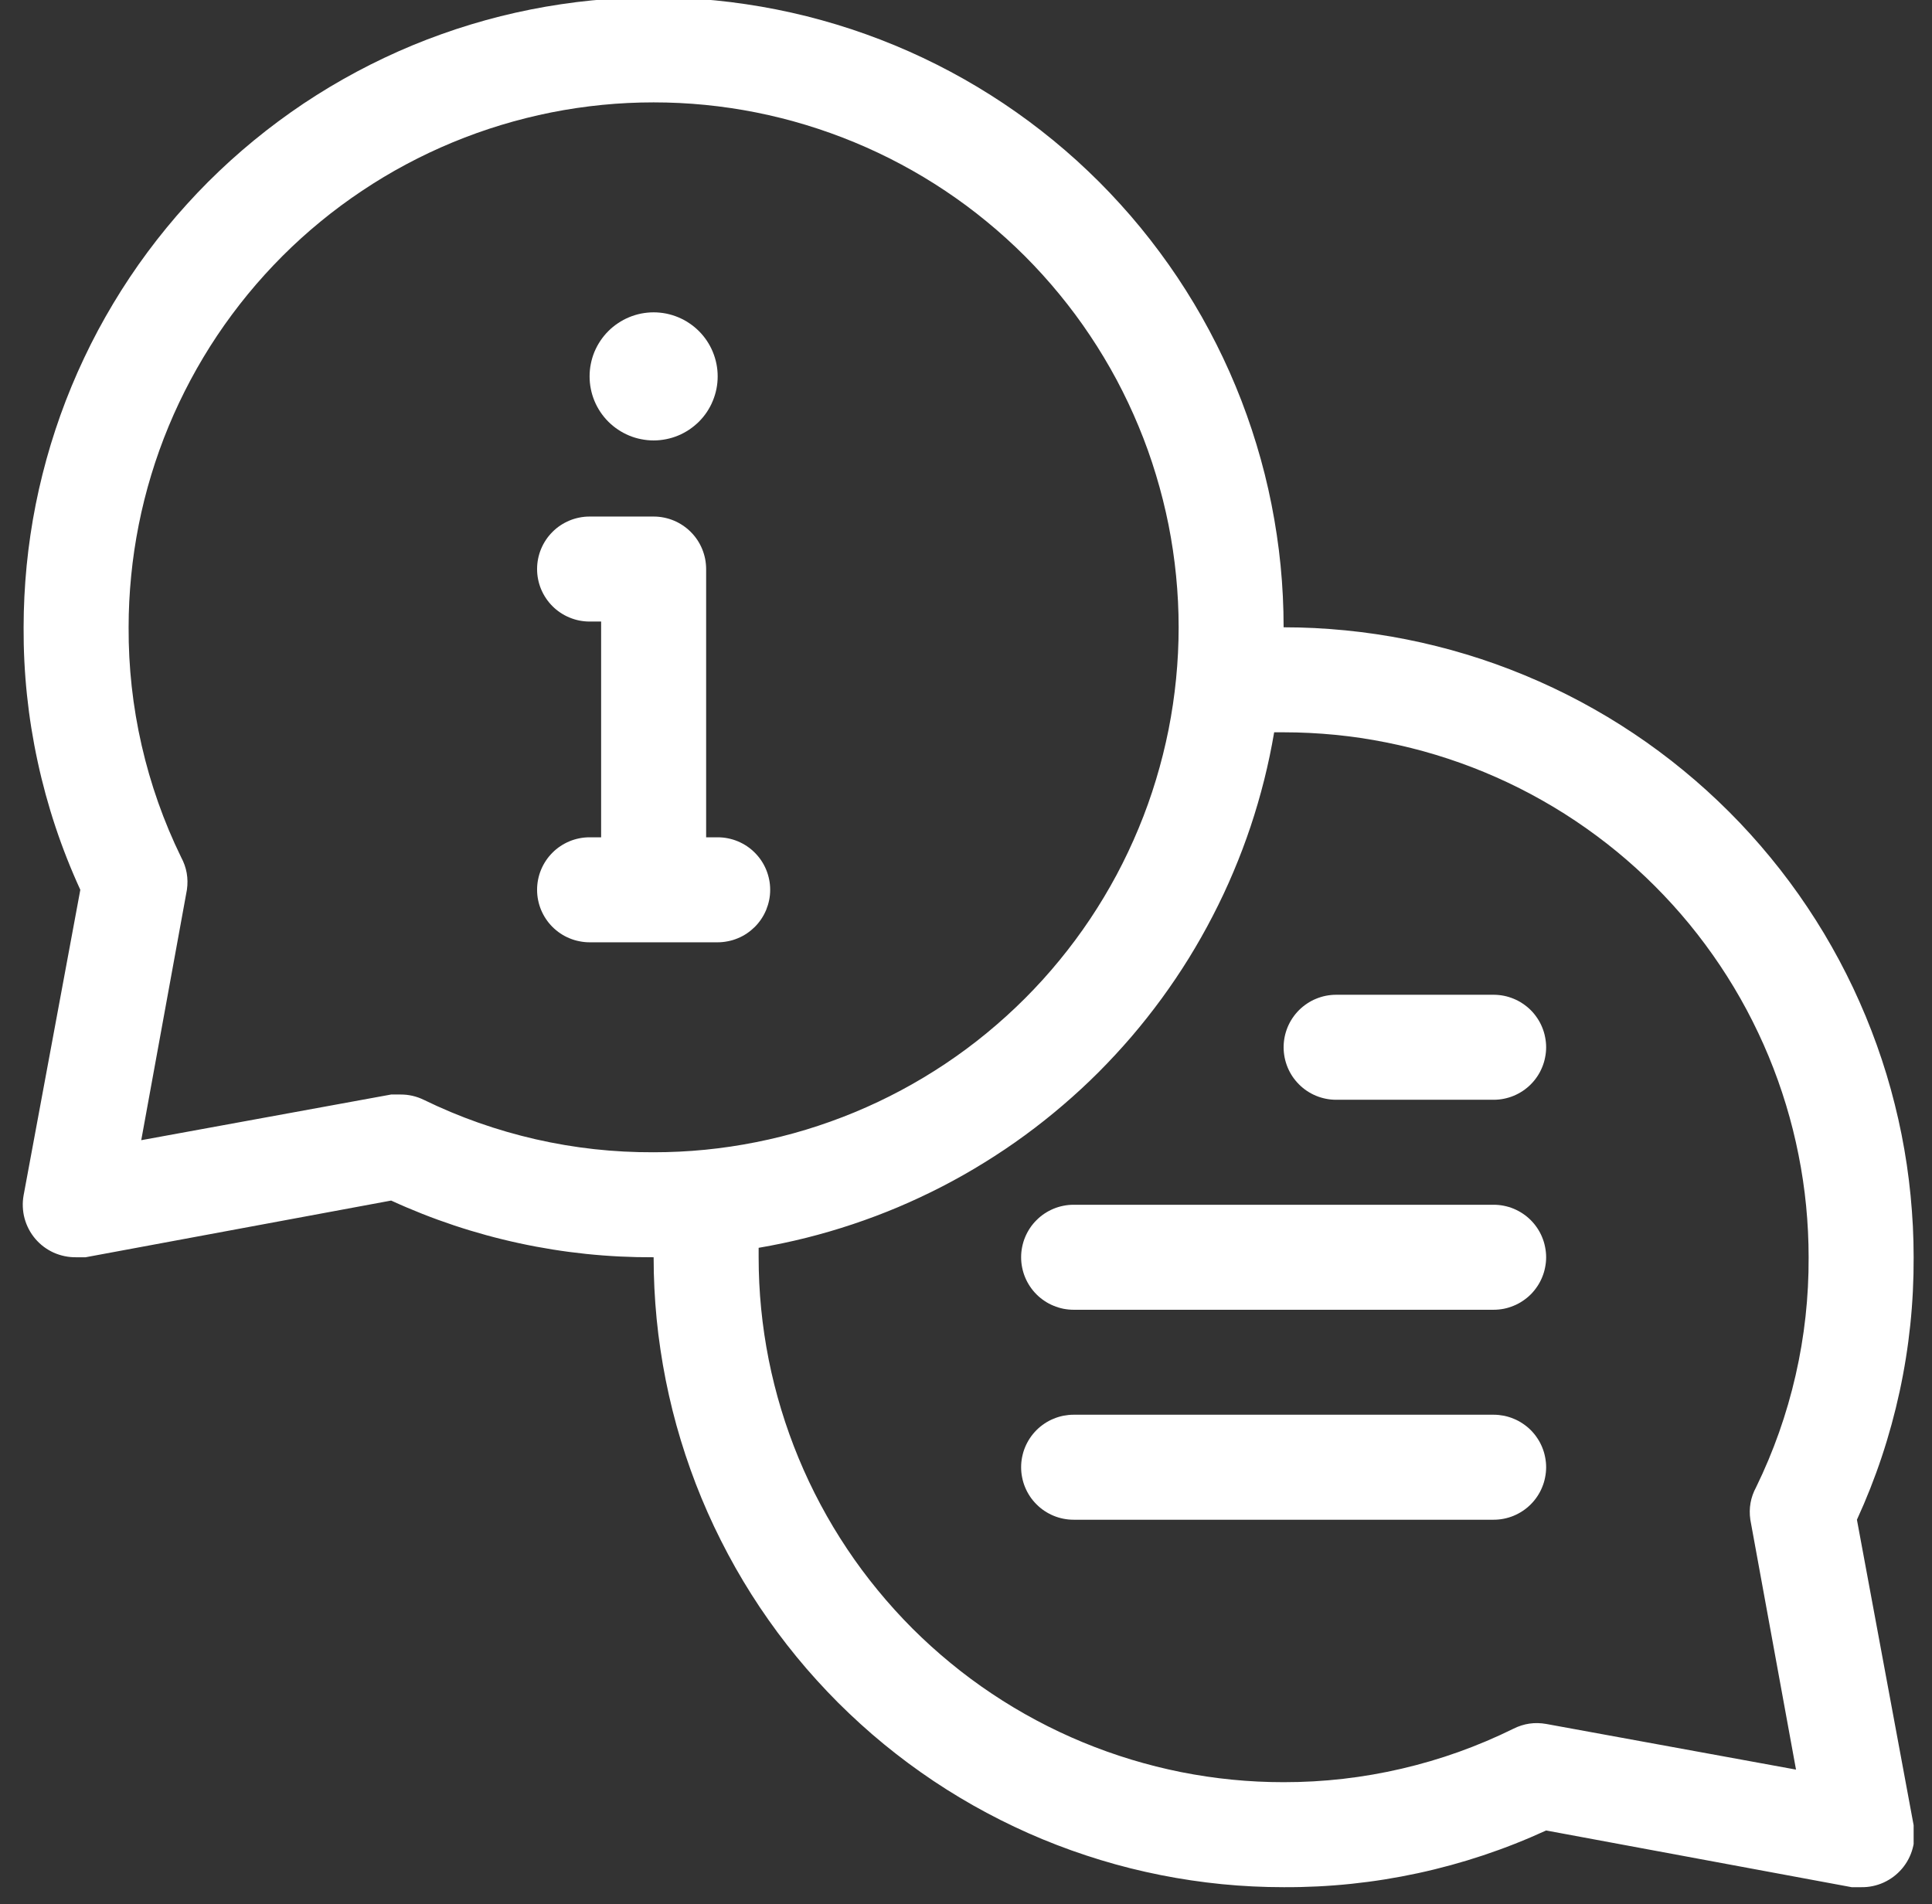 <svg xmlns="http://www.w3.org/2000/svg" xmlns:xlink="http://www.w3.org/1999/xlink" width="280" zoomAndPan="magnify" viewBox="0 0 210 207" height="276" preserveAspectRatio="xMidYMid meet" version="1.2"><rect x="0" y="0" width="210" height="207" fill="#333333" stroke="none"/><defs><clipPath id="4bce80c14c"><path d="M 2 0 L 208.004 0 L 208.004 206 L 2 206 Z M 2 0 "/></clipPath></defs><g id="f1432a9035"><g clip-rule="nonzero" clip-path="url(#4bce80c14c)"><path style=" stroke:none;fill-rule:nonzero;fill:#ffffff;fill-opacity:1;" d="M 201.84 165.203 C 203.895 160.73 205.438 156.086 206.48 151.273 C 207.52 146.461 208.027 141.594 208.004 136.672 C 208.004 135.551 207.977 134.43 207.922 133.312 C 207.863 132.191 207.781 131.074 207.672 129.957 C 207.562 128.844 207.426 127.73 207.262 126.621 C 207.098 125.516 206.906 124.41 206.688 123.312 C 206.469 122.211 206.223 121.117 205.949 120.031 C 205.68 118.945 205.379 117.863 205.055 116.793 C 204.727 115.719 204.379 114.656 204 113.602 C 203.621 112.547 203.219 111.5 202.789 110.465 C 202.359 109.43 201.906 108.406 201.43 107.395 C 200.949 106.379 200.445 105.379 199.918 104.391 C 199.387 103.402 198.836 102.426 198.262 101.465 C 197.684 100.504 197.086 99.559 196.461 98.625 C 195.84 97.695 195.195 96.777 194.527 95.879 C 193.859 94.977 193.168 94.094 192.457 93.23 C 191.746 92.363 191.016 91.516 190.262 90.684 C 189.512 89.852 188.738 89.043 187.945 88.25 C 187.152 87.457 186.34 86.684 185.512 85.934 C 184.68 85.18 183.832 84.449 182.965 83.738 C 182.102 83.027 181.219 82.336 180.316 81.668 C 179.418 81 178.5 80.355 177.57 79.734 C 176.637 79.109 175.691 78.512 174.73 77.934 C 173.77 77.359 172.793 76.809 171.805 76.277 C 170.816 75.75 169.816 75.246 168.801 74.766 C 167.789 74.289 166.766 73.836 165.73 73.406 C 164.695 72.977 163.648 72.574 162.594 72.195 C 161.539 71.816 160.477 71.465 159.402 71.141 C 158.328 70.816 157.25 70.516 156.164 70.246 C 155.074 69.973 153.984 69.727 152.883 69.508 C 151.785 69.289 150.68 69.098 149.57 68.934 C 148.465 68.77 147.352 68.633 146.238 68.523 C 145.121 68.414 144.004 68.332 142.883 68.273 C 141.766 68.219 140.645 68.191 139.523 68.191 C 139.523 67.07 139.496 65.953 139.441 64.832 C 139.387 63.715 139.305 62.598 139.195 61.48 C 139.086 60.367 138.949 59.254 138.781 58.145 C 138.617 57.035 138.426 55.934 138.207 54.832 C 137.988 53.734 137.746 52.641 137.473 51.555 C 137.199 50.469 136.902 49.387 136.574 48.316 C 136.25 47.242 135.898 46.18 135.52 45.125 C 135.145 44.066 134.742 43.023 134.312 41.988 C 133.883 40.953 133.43 39.926 132.949 38.914 C 132.469 37.902 131.969 36.902 131.438 35.914 C 130.91 34.926 130.359 33.949 129.781 32.988 C 129.207 32.027 128.605 31.082 127.984 30.148 C 127.359 29.215 126.715 28.301 126.047 27.402 C 125.379 26.5 124.691 25.617 123.98 24.75 C 123.27 23.883 122.539 23.035 121.785 22.207 C 121.031 21.375 120.262 20.562 119.469 19.77 C 118.676 18.98 117.863 18.207 117.035 17.453 C 116.203 16.703 115.355 15.969 114.488 15.258 C 113.621 14.547 112.738 13.859 111.84 13.191 C 110.938 12.523 110.023 11.879 109.09 11.254 C 108.16 10.633 107.211 10.035 106.25 9.457 C 105.289 8.883 104.316 8.328 103.328 7.801 C 102.34 7.273 101.336 6.77 100.324 6.289 C 99.312 5.809 98.285 5.355 97.25 4.926 C 96.215 4.5 95.172 4.094 94.117 3.719 C 93.062 3.34 91.996 2.988 90.926 2.664 C 89.852 2.34 88.773 2.039 87.684 1.766 C 86.598 1.496 85.504 1.25 84.406 1.031 C 83.305 0.812 82.203 0.621 81.094 0.457 C 79.984 0.293 78.875 0.152 77.758 0.043 C 76.645 -0.066 75.527 -0.148 74.406 -0.203 C 73.285 -0.258 72.168 -0.285 71.047 -0.285 C 69.926 -0.285 68.805 -0.258 67.688 -0.203 C 66.566 -0.148 65.449 -0.066 64.336 0.043 C 63.219 0.152 62.105 0.293 61 0.457 C 59.891 0.621 58.785 0.812 57.688 1.031 C 56.586 1.25 55.496 1.496 54.406 1.766 C 53.32 2.039 52.242 2.34 51.168 2.664 C 50.098 2.988 49.031 3.34 47.977 3.719 C 46.922 4.094 45.875 4.5 44.84 4.926 C 43.805 5.355 42.781 5.809 41.77 6.289 C 40.754 6.77 39.754 7.273 38.766 7.801 C 37.777 8.328 36.805 8.883 35.84 9.457 C 34.879 10.035 33.934 10.633 33 11.254 C 32.07 11.879 31.152 12.523 30.254 13.191 C 29.355 13.859 28.469 14.547 27.605 15.258 C 26.738 15.969 25.891 16.703 25.059 17.453 C 24.23 18.207 23.418 18.98 22.625 19.77 C 21.832 20.562 21.059 21.375 20.309 22.207 C 19.555 23.035 18.824 23.883 18.113 24.75 C 17.402 25.617 16.711 26.5 16.043 27.402 C 15.375 28.301 14.73 29.215 14.109 30.148 C 13.484 31.082 12.887 32.027 12.312 32.988 C 11.734 33.949 11.184 34.926 10.652 35.914 C 10.125 36.902 9.621 37.902 9.145 38.914 C 8.664 39.926 8.211 40.953 7.781 41.988 C 7.352 43.023 6.949 44.066 6.57 45.125 C 6.195 46.18 5.844 47.242 5.516 48.316 C 5.191 49.387 4.895 50.469 4.621 51.555 C 4.348 52.641 4.102 53.734 3.883 54.832 C 3.664 55.934 3.473 57.035 3.309 58.145 C 3.145 59.254 3.008 60.367 2.898 61.48 C 2.789 62.598 2.707 63.715 2.652 64.832 C 2.598 65.953 2.566 67.07 2.566 68.191 C 2.543 73.117 3.051 77.984 4.094 82.797 C 5.133 87.609 6.676 92.25 8.73 96.727 L 2.566 129.938 C 2.492 130.352 2.461 130.77 2.48 131.191 C 2.496 131.613 2.559 132.031 2.668 132.438 C 2.777 132.844 2.93 133.234 3.125 133.609 C 3.32 133.984 3.555 134.332 3.828 134.656 C 4.102 134.977 4.406 135.266 4.742 135.52 C 5.078 135.773 5.441 135.988 5.824 136.164 C 6.211 136.336 6.609 136.465 7.023 136.551 C 7.434 136.637 7.852 136.676 8.273 136.672 L 9.301 136.672 L 42.516 130.508 C 46.988 132.562 51.633 134.109 56.445 135.148 C 61.254 136.188 66.125 136.695 71.047 136.672 C 71.047 137.793 71.074 138.91 71.129 140.031 C 71.184 141.148 71.266 142.266 71.375 143.383 C 71.484 144.5 71.621 145.609 71.789 146.719 C 71.953 147.828 72.145 148.93 72.363 150.031 C 72.582 151.129 72.828 152.223 73.098 153.309 C 73.371 154.398 73.668 155.477 73.996 156.551 C 74.32 157.621 74.672 158.684 75.051 159.742 C 75.426 160.797 75.828 161.84 76.258 162.875 C 76.688 163.91 77.141 164.938 77.621 165.949 C 78.102 166.961 78.605 167.961 79.133 168.949 C 79.66 169.941 80.211 170.914 80.789 171.875 C 81.363 172.836 81.965 173.785 82.586 174.715 C 83.211 175.648 83.855 176.562 84.523 177.465 C 85.191 178.363 85.879 179.246 86.59 180.113 C 87.301 180.98 88.031 181.828 88.785 182.656 C 89.539 183.488 90.312 184.301 91.102 185.094 C 91.895 185.883 92.707 186.656 93.539 187.41 C 94.367 188.164 95.215 188.895 96.082 189.605 C 96.949 190.316 97.832 191.004 98.73 191.672 C 99.633 192.34 100.547 192.984 101.48 193.609 C 102.41 194.23 103.359 194.832 104.32 195.406 C 105.281 195.984 106.254 196.535 107.242 197.062 C 108.23 197.59 109.234 198.094 110.246 198.574 C 111.258 199.055 112.285 199.508 113.32 199.938 C 114.355 200.363 115.398 200.77 116.453 201.145 C 117.512 201.523 118.574 201.875 119.645 202.199 C 120.719 202.527 121.797 202.824 122.887 203.098 C 123.973 203.367 125.066 203.613 126.164 203.832 C 127.266 204.051 128.367 204.242 129.477 204.406 C 130.586 204.57 131.695 204.711 132.812 204.82 C 133.926 204.93 135.047 205.012 136.164 205.066 C 137.285 205.121 138.402 205.148 139.523 205.148 C 144.449 205.172 149.316 204.664 154.129 203.625 C 158.938 202.586 163.582 201.039 168.059 198.984 L 201.27 205.148 L 202.297 205.148 C 202.719 205.156 203.137 205.117 203.551 205.031 C 203.961 204.945 204.363 204.816 204.746 204.641 C 205.129 204.465 205.492 204.25 205.828 203.996 C 206.164 203.742 206.469 203.453 206.742 203.133 C 207.016 202.809 207.25 202.461 207.445 202.09 C 207.641 201.715 207.793 201.324 207.902 200.914 C 208.012 200.508 208.074 200.094 208.09 199.672 C 208.109 199.25 208.078 198.832 208.004 198.414 Z M 46.051 119.551 C 45.258 119.168 44.422 118.977 43.539 118.98 L 42.516 118.98 L 15.352 123.945 L 20.316 96.727 C 20.496 95.477 20.289 94.297 19.688 93.188 C 17.789 89.297 16.359 85.238 15.395 81.02 C 14.43 76.797 13.961 72.523 13.98 68.191 C 13.98 66.324 14.074 64.461 14.258 62.598 C 14.438 60.738 14.715 58.895 15.078 57.059 C 15.441 55.227 15.895 53.418 16.438 51.629 C 16.98 49.84 17.609 48.082 18.324 46.355 C 19.039 44.629 19.84 42.941 20.719 41.293 C 21.602 39.645 22.559 38.043 23.598 36.488 C 24.637 34.934 25.75 33.438 26.934 31.992 C 28.121 30.547 29.375 29.164 30.695 27.84 C 32.016 26.52 33.398 25.266 34.844 24.082 C 36.289 22.895 37.789 21.785 39.344 20.746 C 40.898 19.707 42.496 18.746 44.145 17.867 C 45.793 16.984 47.48 16.188 49.207 15.473 C 50.934 14.758 52.691 14.129 54.48 13.586 C 56.27 13.043 58.082 12.59 59.914 12.223 C 61.746 11.859 63.594 11.586 65.453 11.402 C 67.312 11.219 69.176 11.129 71.047 11.129 C 72.914 11.129 74.781 11.219 76.641 11.402 C 78.5 11.586 80.348 11.859 82.18 12.223 C 84.012 12.59 85.824 13.043 87.613 13.586 C 89.398 14.129 91.156 14.758 92.883 15.473 C 94.609 16.188 96.297 16.984 97.945 17.867 C 99.594 18.746 101.195 19.707 102.75 20.746 C 104.305 21.785 105.805 22.895 107.246 24.082 C 108.691 25.266 110.074 26.52 111.398 27.84 C 112.719 29.164 113.973 30.547 115.156 31.992 C 116.344 33.438 117.457 34.934 118.492 36.488 C 119.531 38.043 120.492 39.645 121.375 41.293 C 122.254 42.941 123.051 44.629 123.766 46.355 C 124.484 48.082 125.113 49.84 125.652 51.629 C 126.195 53.418 126.648 55.227 127.016 57.059 C 127.379 58.895 127.652 60.738 127.836 62.598 C 128.02 64.461 128.113 66.324 128.113 68.191 C 128.113 70.062 128.02 71.926 127.836 73.785 C 127.652 75.645 127.379 77.492 127.016 79.324 C 126.648 81.16 126.195 82.969 125.652 84.758 C 125.113 86.547 124.484 88.305 123.766 90.031 C 123.051 91.758 122.254 93.445 121.375 95.094 C 120.492 96.742 119.531 98.344 118.496 99.895 C 117.457 101.449 116.344 102.949 115.156 104.395 C 113.973 105.84 112.719 107.223 111.398 108.543 C 110.074 109.867 108.691 111.117 107.246 112.305 C 105.805 113.492 104.305 114.602 102.75 115.641 C 101.195 116.68 99.594 117.637 97.945 118.52 C 96.297 119.402 94.609 120.199 92.883 120.914 C 91.156 121.629 89.398 122.258 87.613 122.801 C 85.824 123.344 84.012 123.797 82.18 124.16 C 80.348 124.527 78.5 124.801 76.641 124.984 C 74.781 125.168 72.914 125.258 71.047 125.258 C 66.715 125.277 62.441 124.809 58.219 123.844 C 54 122.879 49.941 121.449 46.051 119.551 Z M 190.254 165.203 L 195.219 192.367 L 168.059 187.402 C 166.82 187.184 165.641 187.355 164.52 187.914 C 160.633 189.832 156.578 191.285 152.355 192.266 C 148.137 193.25 143.859 193.738 139.523 193.734 C 137.656 193.734 135.789 193.645 133.93 193.461 C 132.07 193.277 130.223 193.004 128.391 192.641 C 126.559 192.273 124.746 191.82 122.961 191.277 C 121.172 190.734 119.414 190.105 117.688 189.391 C 115.961 188.676 114.273 187.879 112.625 186.996 C 110.977 186.117 109.375 185.156 107.82 184.117 C 106.266 183.082 104.766 181.969 103.324 180.781 C 101.879 179.598 100.496 178.344 99.172 177.023 C 97.852 175.699 96.598 174.316 95.414 172.871 C 94.227 171.426 93.113 169.93 92.078 168.375 C 91.039 166.82 90.078 165.219 89.199 163.57 C 88.316 161.922 87.52 160.234 86.805 158.508 C 86.09 156.781 85.461 155.023 84.918 153.234 C 84.375 151.449 83.922 149.637 83.555 147.805 C 83.191 145.969 82.918 144.125 82.734 142.266 C 82.551 140.402 82.461 138.539 82.461 136.672 L 82.461 135.645 C 84.195 135.348 85.918 134.988 87.629 134.559 C 89.336 134.129 91.027 133.637 92.695 133.078 C 94.367 132.52 96.016 131.898 97.637 131.215 C 99.258 130.527 100.852 129.781 102.418 128.973 C 103.984 128.164 105.516 127.297 107.012 126.367 C 108.512 125.441 109.973 124.461 111.395 123.418 C 112.816 122.379 114.195 121.289 115.531 120.141 C 116.871 118.996 118.164 117.801 119.41 116.555 C 120.652 115.309 121.848 114.016 122.996 112.68 C 124.141 111.34 125.234 109.961 126.273 108.539 C 127.312 107.117 128.297 105.656 129.223 104.16 C 130.148 102.66 131.016 101.129 131.824 99.562 C 132.633 98 133.383 96.406 134.066 94.781 C 134.754 93.16 135.375 91.512 135.934 89.844 C 136.492 88.172 136.984 86.484 137.414 84.773 C 137.84 83.066 138.203 81.344 138.496 79.605 L 139.523 79.605 C 141.395 79.605 143.258 79.699 145.117 79.879 C 146.977 80.062 148.824 80.336 150.656 80.703 C 152.488 81.066 154.301 81.52 156.09 82.062 C 157.879 82.605 159.637 83.234 161.363 83.949 C 163.09 84.664 164.777 85.461 166.426 86.344 C 168.074 87.227 169.676 88.184 171.227 89.223 C 172.781 90.262 174.281 91.375 175.727 92.559 C 177.172 93.746 178.555 95 179.875 96.32 C 181.195 97.641 182.449 99.023 183.637 100.469 C 184.82 101.914 185.934 103.414 186.973 104.969 C 188.012 106.52 188.969 108.121 189.852 109.77 C 190.73 111.418 191.531 113.105 192.246 114.832 C 192.961 116.559 193.59 118.316 194.133 120.105 C 194.676 121.895 195.129 123.703 195.492 125.539 C 195.859 127.371 196.133 129.219 196.316 131.078 C 196.496 132.938 196.59 134.801 196.59 136.672 C 196.609 141 196.141 145.277 195.176 149.496 C 194.211 153.719 192.781 157.773 190.883 161.664 C 190.281 162.773 190.074 163.953 190.254 165.203 Z M 190.254 165.203 "/></g><path style=" stroke:none;fill-rule:nonzero;fill:#ffffff;fill-opacity:1;" d="M 78.008 40.914 C 78.008 41.371 77.965 41.824 77.875 42.273 C 77.785 42.723 77.652 43.156 77.477 43.578 C 77.305 44.004 77.09 44.402 76.836 44.785 C 76.582 45.164 76.293 45.516 75.969 45.84 C 75.645 46.16 75.293 46.449 74.914 46.703 C 74.535 46.957 74.133 47.172 73.711 47.348 C 73.289 47.523 72.852 47.656 72.406 47.742 C 71.957 47.832 71.504 47.879 71.047 47.879 C 70.59 47.879 70.137 47.832 69.688 47.742 C 69.238 47.656 68.805 47.523 68.383 47.348 C 67.961 47.172 67.559 46.957 67.18 46.703 C 66.797 46.449 66.445 46.16 66.125 45.84 C 65.801 45.516 65.512 45.164 65.258 44.785 C 65.004 44.402 64.789 44.004 64.613 43.578 C 64.438 43.156 64.309 42.723 64.219 42.273 C 64.129 41.824 64.086 41.371 64.086 40.914 C 64.086 40.457 64.129 40.004 64.219 39.559 C 64.309 39.109 64.438 38.672 64.613 38.25 C 64.789 37.828 65.004 37.43 65.258 37.047 C 65.512 36.668 65.801 36.316 66.125 35.992 C 66.445 35.668 66.797 35.383 67.18 35.129 C 67.559 34.871 67.961 34.66 68.383 34.484 C 68.805 34.309 69.238 34.176 69.688 34.086 C 70.137 34 70.59 33.953 71.047 33.953 C 71.504 33.953 71.957 34 72.406 34.086 C 72.852 34.176 73.289 34.309 73.711 34.484 C 74.133 34.66 74.535 34.871 74.914 35.129 C 75.293 35.383 75.645 35.668 75.969 35.992 C 76.293 36.316 76.582 36.668 76.836 37.047 C 77.09 37.43 77.305 37.828 77.477 38.25 C 77.652 38.672 77.785 39.109 77.875 39.559 C 77.965 40.004 78.008 40.457 78.008 40.914 Z M 78.008 40.914 "/><path style=" stroke:none;fill-rule:nonzero;fill:#ffffff;fill-opacity:1;" d="M 78.008 102.434 C 78.383 102.434 78.754 102.395 79.121 102.32 C 79.488 102.25 79.848 102.141 80.191 101.996 C 80.539 101.855 80.867 101.68 81.18 101.469 C 81.488 101.262 81.777 101.023 82.043 100.762 C 82.309 100.496 82.543 100.207 82.754 99.895 C 82.961 99.586 83.137 99.254 83.281 98.91 C 83.422 98.562 83.531 98.207 83.605 97.84 C 83.68 97.473 83.715 97.102 83.715 96.727 C 83.715 96.352 83.68 95.98 83.605 95.613 C 83.531 95.246 83.422 94.887 83.281 94.543 C 83.137 94.195 82.961 93.867 82.754 93.555 C 82.543 93.242 82.309 92.957 82.043 92.691 C 81.777 92.426 81.488 92.188 81.18 91.98 C 80.867 91.773 80.539 91.598 80.191 91.453 C 79.848 91.309 79.488 91.203 79.121 91.129 C 78.754 91.055 78.383 91.02 78.008 91.02 L 76.754 91.02 L 76.754 61.859 C 76.754 61.484 76.715 61.113 76.645 60.746 C 76.57 60.379 76.461 60.02 76.32 59.676 C 76.176 59.328 76 59 75.793 58.688 C 75.582 58.375 75.348 58.09 75.082 57.824 C 74.816 57.559 74.527 57.32 74.215 57.113 C 73.906 56.906 73.578 56.73 73.23 56.586 C 72.883 56.441 72.527 56.336 72.16 56.262 C 71.793 56.188 71.422 56.152 71.047 56.152 L 64.086 56.152 C 63.711 56.152 63.34 56.188 62.973 56.262 C 62.605 56.336 62.246 56.441 61.902 56.586 C 61.555 56.73 61.227 56.906 60.914 57.113 C 60.602 57.32 60.312 57.559 60.051 57.824 C 59.785 58.09 59.547 58.375 59.34 58.688 C 59.133 59 58.957 59.328 58.812 59.676 C 58.668 60.02 58.562 60.379 58.488 60.746 C 58.414 61.113 58.379 61.484 58.379 61.859 C 58.379 62.234 58.414 62.605 58.488 62.973 C 58.562 63.34 58.668 63.695 58.812 64.043 C 58.957 64.387 59.133 64.719 59.34 65.027 C 59.547 65.34 59.785 65.629 60.051 65.895 C 60.312 66.16 60.602 66.395 60.914 66.602 C 61.227 66.812 61.555 66.988 61.902 67.129 C 62.246 67.273 62.605 67.383 62.973 67.457 C 63.34 67.527 63.711 67.566 64.086 67.566 L 65.34 67.566 L 65.34 91.02 L 64.086 91.02 C 63.711 91.02 63.34 91.055 62.973 91.129 C 62.605 91.203 62.246 91.309 61.902 91.453 C 61.555 91.598 61.227 91.773 60.914 91.98 C 60.602 92.188 60.312 92.426 60.051 92.691 C 59.785 92.957 59.547 93.242 59.34 93.555 C 59.133 93.867 58.957 94.195 58.812 94.543 C 58.668 94.887 58.562 95.246 58.488 95.613 C 58.414 95.98 58.379 96.352 58.379 96.727 C 58.379 97.102 58.414 97.473 58.488 97.84 C 58.562 98.207 58.668 98.562 58.812 98.91 C 58.957 99.254 59.133 99.586 59.34 99.895 C 59.547 100.207 59.785 100.496 60.051 100.762 C 60.312 101.023 60.602 101.262 60.914 101.469 C 61.227 101.68 61.555 101.855 61.902 101.996 C 62.246 102.141 62.605 102.25 62.973 102.32 C 63.34 102.395 63.711 102.434 64.086 102.434 Z M 78.008 102.434 "/><path style=" stroke:none;fill-rule:nonzero;fill:#ffffff;fill-opacity:1;" d="M 162.352 108.137 L 145.23 108.137 C 144.855 108.137 144.484 108.176 144.117 108.246 C 143.75 108.32 143.395 108.43 143.047 108.574 C 142.699 108.715 142.371 108.891 142.059 109.102 C 141.75 109.309 141.461 109.543 141.195 109.809 C 140.93 110.074 140.695 110.363 140.484 110.676 C 140.277 110.984 140.102 111.316 139.957 111.66 C 139.816 112.008 139.707 112.363 139.633 112.73 C 139.562 113.098 139.523 113.469 139.523 113.844 C 139.523 114.219 139.562 114.59 139.633 114.957 C 139.707 115.324 139.816 115.684 139.957 116.027 C 140.102 116.375 140.277 116.703 140.484 117.016 C 140.695 117.328 140.93 117.613 141.195 117.879 C 141.461 118.145 141.75 118.383 142.059 118.59 C 142.371 118.797 142.699 118.973 143.047 119.117 C 143.395 119.262 143.75 119.367 144.117 119.441 C 144.484 119.516 144.855 119.551 145.23 119.551 L 162.352 119.551 C 162.727 119.551 163.098 119.516 163.465 119.441 C 163.832 119.367 164.188 119.262 164.535 119.117 C 164.879 118.973 165.211 118.797 165.52 118.59 C 165.832 118.383 166.121 118.145 166.387 117.879 C 166.652 117.613 166.887 117.328 167.094 117.016 C 167.305 116.703 167.48 116.375 167.621 116.027 C 167.766 115.684 167.875 115.324 167.945 114.957 C 168.02 114.59 168.059 114.219 168.059 113.844 C 168.059 113.469 168.02 113.098 167.945 112.73 C 167.875 112.363 167.766 112.008 167.621 111.66 C 167.48 111.316 167.305 110.984 167.094 110.676 C 166.887 110.363 166.652 110.074 166.387 109.809 C 166.121 109.543 165.832 109.309 165.52 109.102 C 165.211 108.891 164.879 108.715 164.535 108.574 C 164.188 108.43 163.832 108.32 163.465 108.246 C 163.098 108.176 162.727 108.137 162.352 108.137 Z M 162.352 108.137 "/><path style=" stroke:none;fill-rule:nonzero;fill:#ffffff;fill-opacity:1;" d="M 162.352 130.965 L 116.699 130.965 C 116.324 130.965 115.953 131 115.586 131.074 C 115.219 131.148 114.859 131.254 114.516 131.398 C 114.168 131.543 113.84 131.719 113.527 131.926 C 113.215 132.133 112.93 132.371 112.664 132.637 C 112.398 132.902 112.16 133.188 111.953 133.5 C 111.746 133.812 111.57 134.141 111.426 134.488 C 111.281 134.832 111.176 135.191 111.102 135.559 C 111.027 135.926 110.992 136.297 110.992 136.672 C 110.992 137.047 111.027 137.418 111.102 137.785 C 111.176 138.152 111.281 138.508 111.426 138.855 C 111.57 139.199 111.746 139.531 111.953 139.84 C 112.16 140.152 112.398 140.441 112.664 140.707 C 112.93 140.973 113.215 141.207 113.527 141.414 C 113.84 141.625 114.168 141.801 114.516 141.941 C 114.859 142.086 115.219 142.195 115.586 142.27 C 115.953 142.34 116.324 142.379 116.699 142.379 L 162.352 142.379 C 162.727 142.379 163.098 142.34 163.465 142.27 C 163.832 142.195 164.188 142.086 164.535 141.941 C 164.879 141.801 165.211 141.625 165.52 141.414 C 165.832 141.207 166.121 140.973 166.387 140.707 C 166.652 140.441 166.887 140.152 167.094 139.84 C 167.305 139.531 167.48 139.199 167.621 138.855 C 167.766 138.508 167.875 138.152 167.945 137.785 C 168.02 137.418 168.059 137.047 168.059 136.672 C 168.059 136.297 168.02 135.926 167.945 135.559 C 167.875 135.191 167.766 134.832 167.621 134.488 C 167.48 134.141 167.305 133.812 167.094 133.5 C 166.887 133.188 166.652 132.902 166.387 132.637 C 166.121 132.371 165.832 132.133 165.52 131.926 C 165.211 131.719 164.879 131.543 164.535 131.398 C 164.188 131.254 163.832 131.148 163.465 131.074 C 163.098 131 162.727 130.965 162.352 130.965 Z M 162.352 130.965 "/><path style=" stroke:none;fill-rule:nonzero;fill:#ffffff;fill-opacity:1;" d="M 162.352 153.789 L 116.699 153.789 C 116.324 153.789 115.953 153.828 115.586 153.898 C 115.219 153.973 114.859 154.082 114.516 154.227 C 114.168 154.367 113.84 154.543 113.527 154.754 C 113.215 154.961 112.93 155.195 112.664 155.461 C 112.398 155.727 112.16 156.016 111.953 156.328 C 111.746 156.637 111.57 156.969 111.426 157.312 C 111.281 157.66 111.176 158.016 111.102 158.383 C 111.027 158.75 110.992 159.121 110.992 159.496 C 110.992 159.871 111.027 160.242 111.102 160.609 C 111.176 160.977 111.281 161.336 111.426 161.68 C 111.57 162.027 111.746 162.355 111.953 162.668 C 112.16 162.98 112.398 163.266 112.664 163.531 C 112.93 163.797 113.215 164.035 113.527 164.242 C 113.84 164.449 114.168 164.625 114.516 164.77 C 114.859 164.914 115.219 165.02 115.586 165.094 C 115.953 165.168 116.324 165.203 116.699 165.203 L 162.352 165.203 C 162.727 165.203 163.098 165.168 163.465 165.094 C 163.832 165.02 164.188 164.914 164.535 164.77 C 164.879 164.625 165.211 164.449 165.52 164.242 C 165.832 164.035 166.121 163.797 166.387 163.531 C 166.652 163.266 166.887 162.98 167.094 162.668 C 167.305 162.355 167.48 162.027 167.621 161.68 C 167.766 161.336 167.875 160.977 167.945 160.609 C 168.02 160.242 168.059 159.871 168.059 159.496 C 168.059 159.121 168.02 158.75 167.945 158.383 C 167.875 158.016 167.766 157.66 167.621 157.312 C 167.48 156.969 167.305 156.637 167.094 156.328 C 166.887 156.016 166.652 155.727 166.387 155.461 C 166.121 155.195 165.832 154.961 165.52 154.754 C 165.211 154.543 164.879 154.367 164.535 154.227 C 164.188 154.082 163.832 153.973 163.465 153.898 C 163.098 153.828 162.727 153.789 162.352 153.789 Z M 162.352 153.789 "/></g></svg>